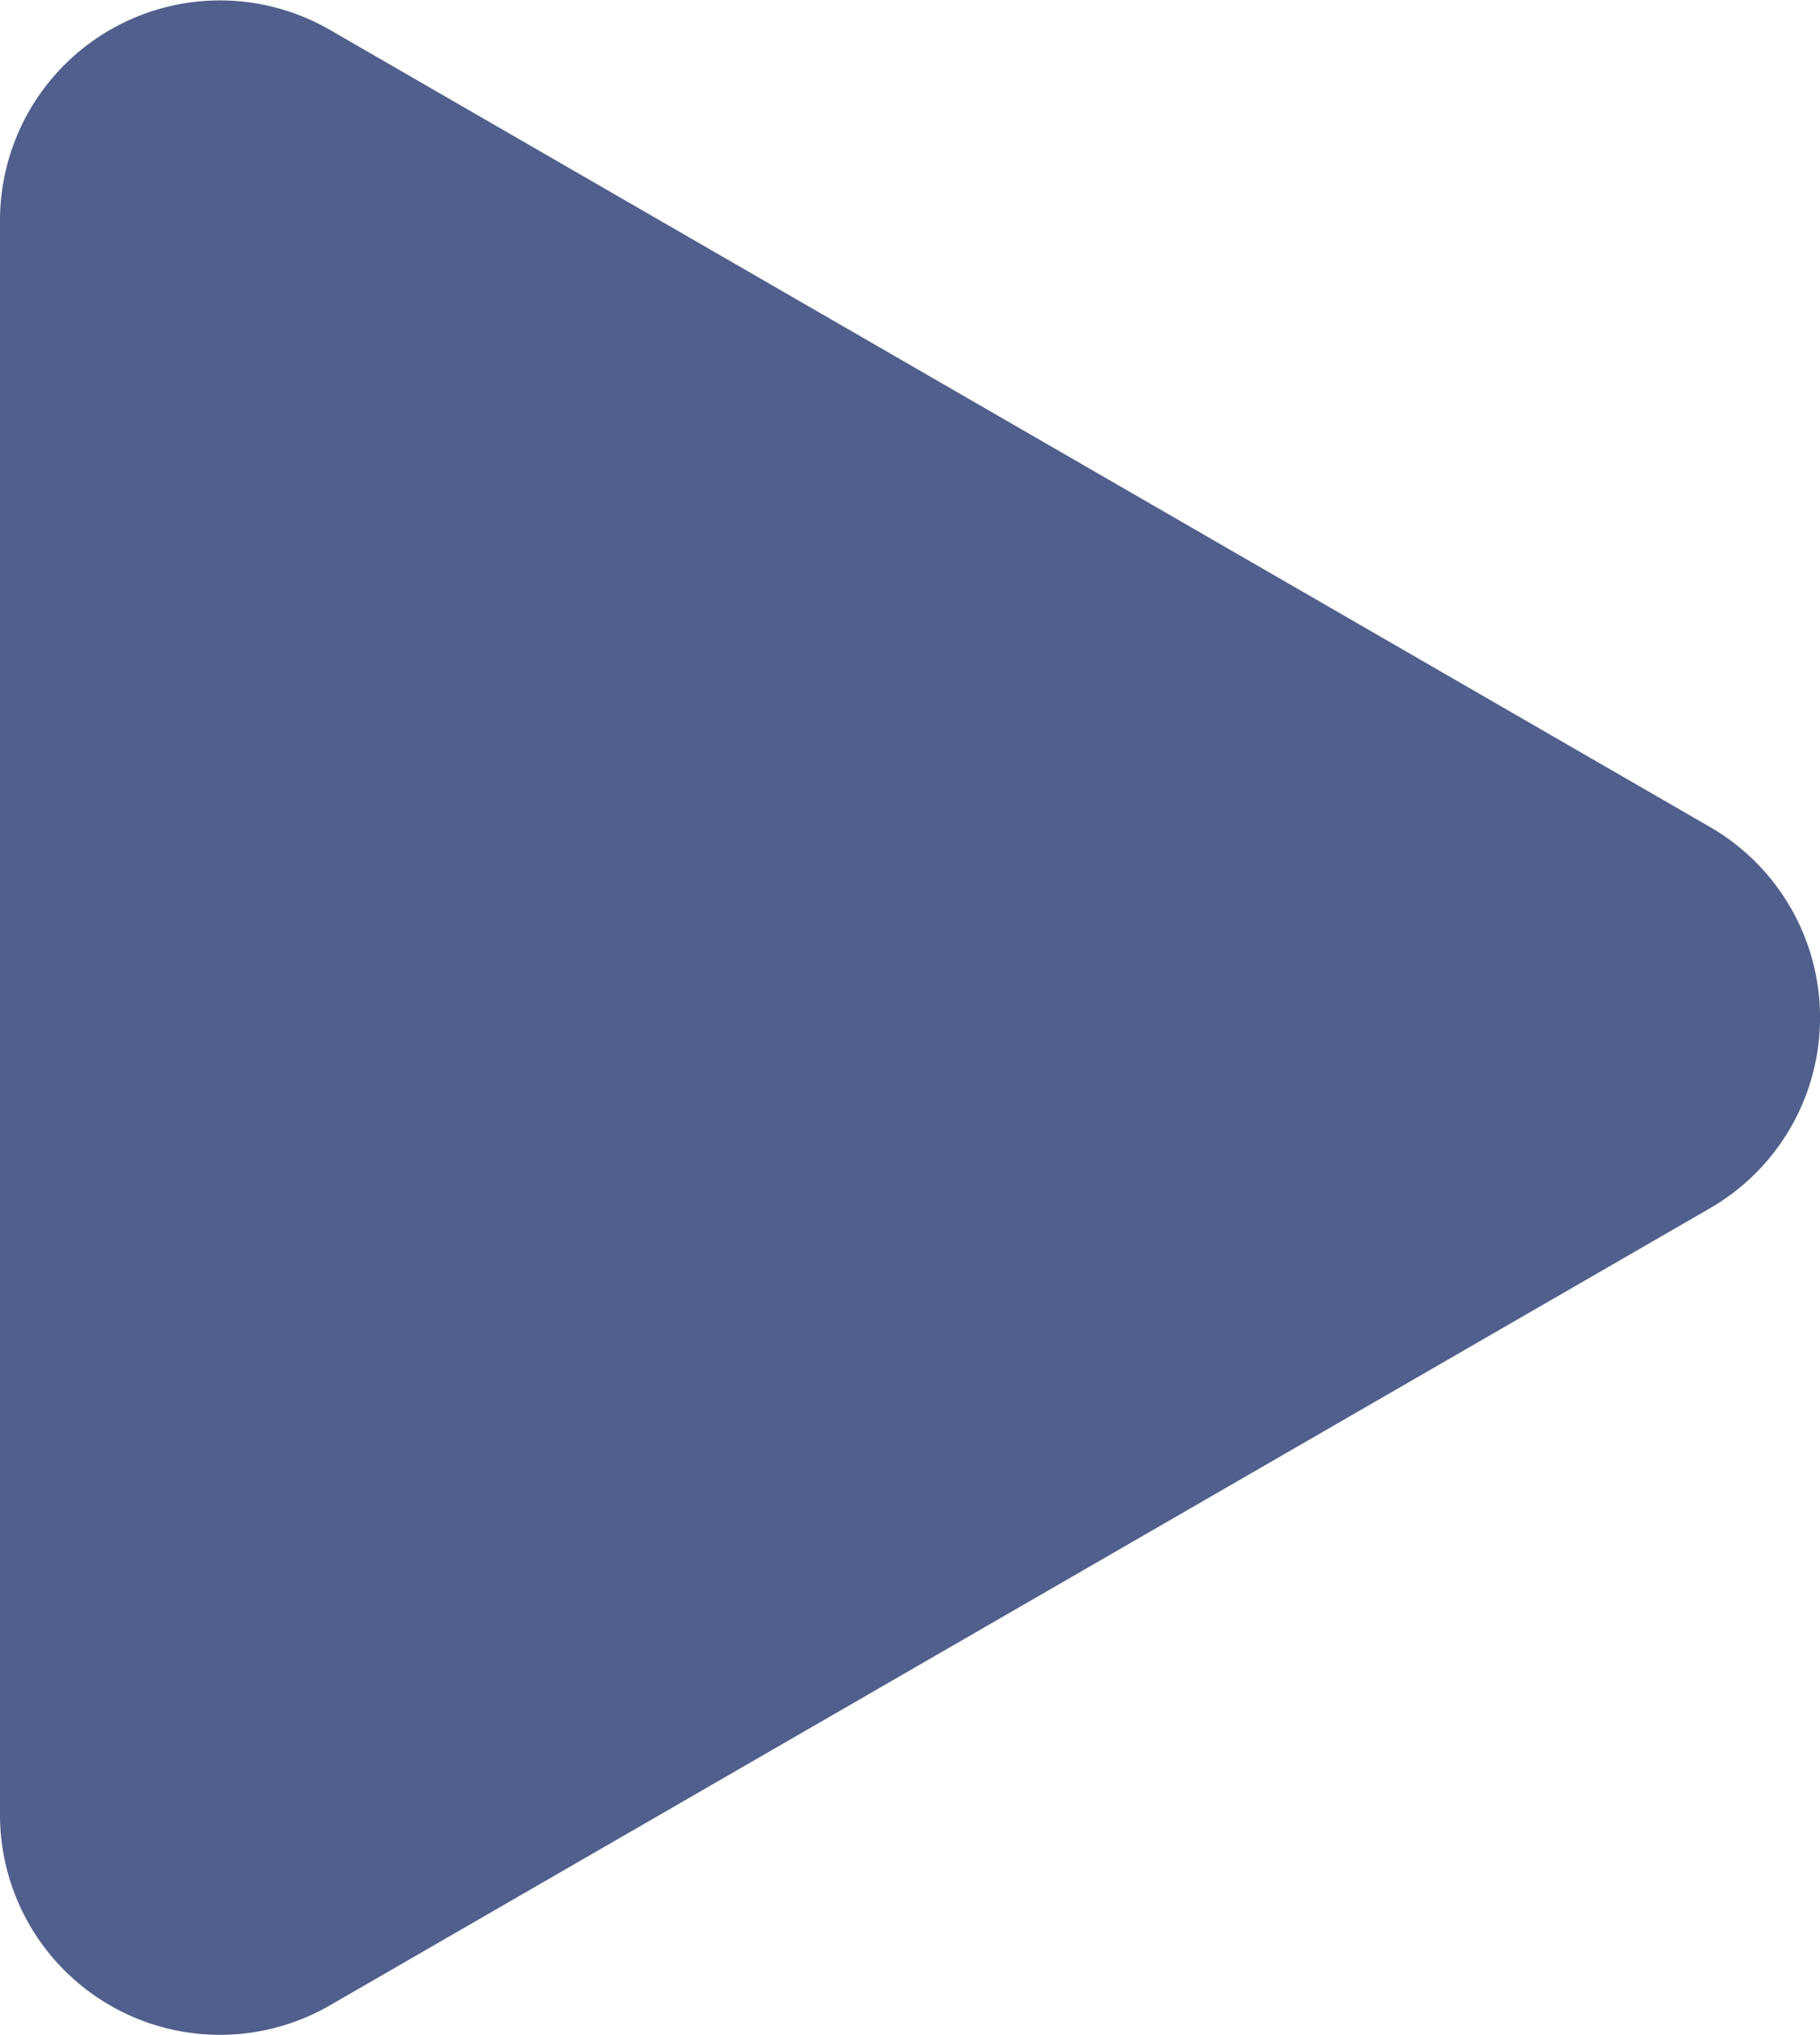 <svg id="Group_12" data-name="Group 12" xmlns="http://www.w3.org/2000/svg" xmlns:xlink="http://www.w3.org/1999/xlink" width="15" height="16.765" viewBox="0 0 15 16.765">
  <defs>
    <clipPath id="clip-path">
      <rect id="Rectangle_20" data-name="Rectangle 20" width="15" height="16.765" fill="#515F8C"/>
    </clipPath>
  </defs>
  <g id="Group_1" data-name="Group 1" transform="translate(0 0)" clip-path="url(#clip-path)">
    <path id="Path_1" data-name="Path 1" d="M14.094,6.813,2.719.246A1.813,1.813,0,0,0,0,1.816V14.95a1.813,1.813,0,0,0,2.719,1.57L14.094,9.953a1.813,1.813,0,0,0,0-3.14" transform="translate(0 0)" fill="#515F8C"/>
  </g>
</svg>
